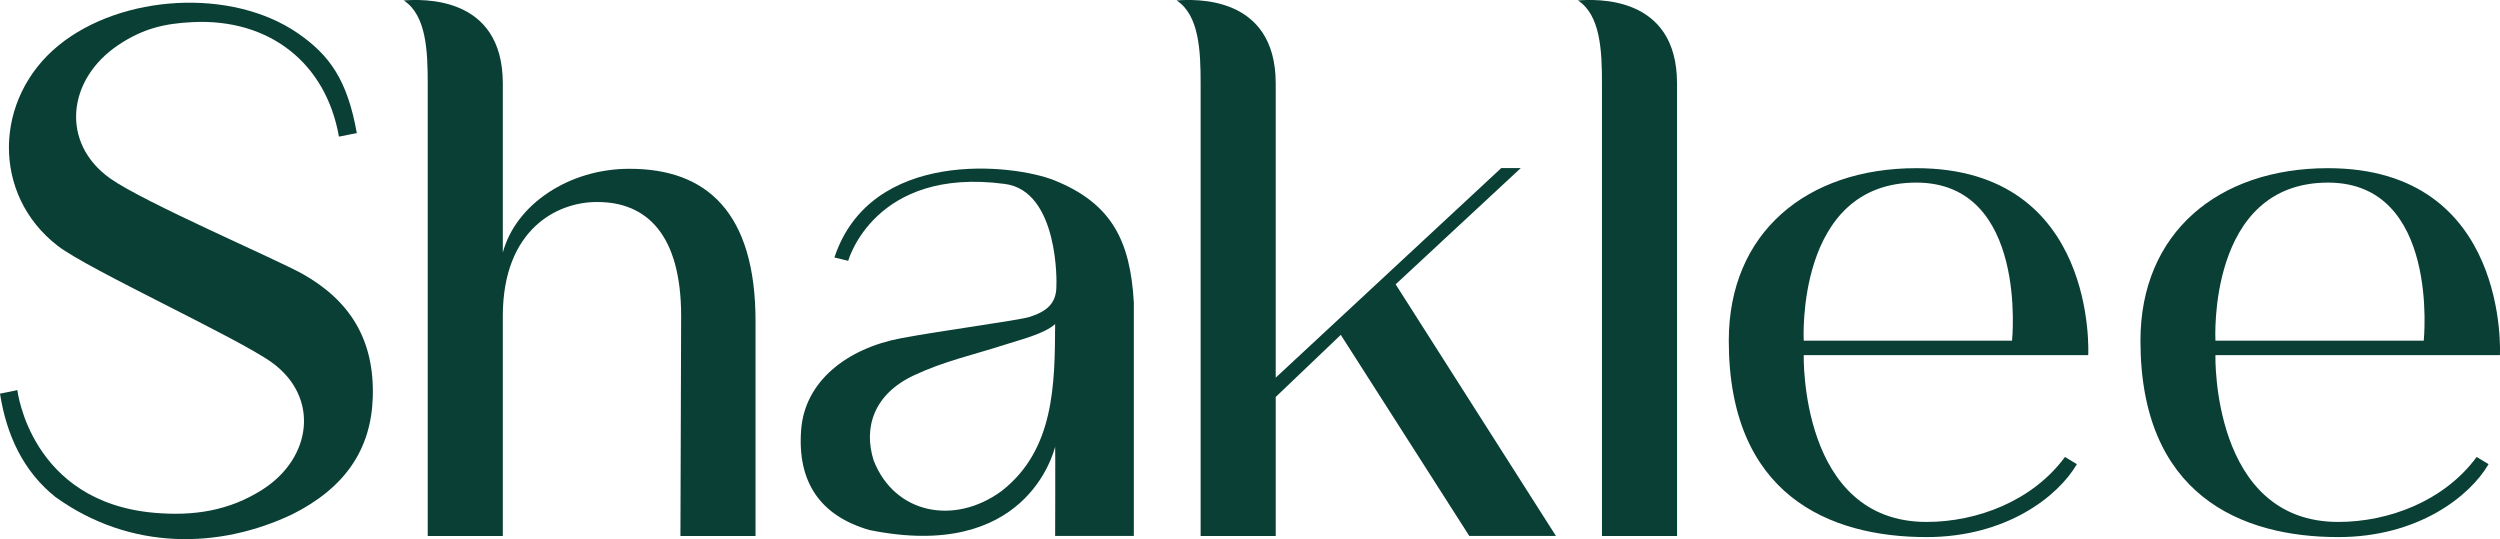 <svg xmlns="http://www.w3.org/2000/svg" xmlns:xlink="http://www.w3.org/1999/xlink" width="576.702" height="124.368" viewBox="0 0 576.702 124.368">
  <defs>
    <clipPath id="clip-path">
      <rect id="長方形_7" data-name="長方形 7" width="576.702" height="124.368" fill="none"/>
    </clipPath>
  </defs>
  <g id="グループ_29" data-name="グループ 29" transform="translate(0 0)">
    <g id="グループ_28" data-name="グループ 28" transform="translate(0 0)" clip-path="url(#clip-path)">
      <path id="パス_53" data-name="パス 53" d="M4,89.5s2.97,25.866,31.689,28.332c8.887.761,17.1-.411,24.849-5.359,11.47-7.32,13.2-21.342,2.2-29.309C54.919,77.5,20.434,61.729,13.334,56.256c-15.324-11.808-14.823-34.07.24-46.3C28.035-1.784,53.47-3.33,68.741,7.225c7.267,5.021,11.4,10.746,13.57,23.034.1-.065-4.126.789-4.126.789C75.211,14.077,62.158,3.795,44.523,4.629c-6.612.309-11.572,1.5-17.228,5.286-11.812,7.9-13.419,22.6-1.86,30.794,7.878,5.574,38.509,18.705,44.441,22.058C80.647,68.858,86.4,77.809,85.993,91.147c-.366,12.081-6.437,20.947-18.55,27.014-16.793,7.991-37.292,8.484-54.63-3.967C5.4,108.306,1.51,99.945,0,90.334c.02-.008,4.057-.777,4-.83" transform="translate(0 0.469)" fill="#093f34"/>
      <path id="パス_54" data-name="パス 54" d="M75.057,38.938h-.163c-13.826,0-26.151,8.158-29.15,19.324V19.256C45.744-1.292,26.8-.165,22.889.1c5.2,3.4,5.534,11.6,5.534,19.153V123.642H45.744V72.91c0-19.983,12.5-26.31,21.651-26.31h.167c11.5,0,19.319,7.658,19.319,26.31l-.163,50.728H104.04V74.078c0-25.146-11.324-35.14-28.983-35.14" transform="translate(70.246 0.001)" fill="#093f34"/>
      <path id="パス_55" data-name="パス 55" d="M117.23,65.587,146.1,38.764h-4.5L89.565,87.116V19.257C89.565-1.291,70.62-.168,66.706.1c5.2,3.4,5.538,11.6,5.538,19.153V123.639H89.565V91.571l15.01-14.327,29.646,46.39h19.987Z" transform="translate(204.718 0)" fill="#093f34"/>
      <path id="パス_56" data-name="パス 56" d="M112.317,19.255C112.317-1.293,93.372-.166,89.458.1,94.662,3.5,95,11.707,95,19.255V123.641h17.322Z" transform="translate(274.543 -0.002)" fill="#093f34"/>
      <path id="パス_57" data-name="パス 57" d="M204.269,52.658H138.641s-.968,38.48,28.336,38.48c11.674,0,24.463-4.834,31.925-14.986l2.751,1.66c-4.378,7.5-16.357,16.821-34.676,16.821-22.514,0-45.629-9.774-45.629-45.308,0-24.91,17.965-39.79,43.257-39.79,42,0,39.664,43.123,39.664,43.123m-65.624-3.332H186.7s3.748-36.466-22.086-36.466c-27.938.008-25.968,36.466-25.968,36.466" transform="translate(372.413 29.262)" fill="#093f34"/>
      <path id="パス_58" data-name="パス 58" d="M180.926,52.658H115.3s-.968,38.48,28.336,38.48c11.674,0,24.463-4.834,31.925-14.986l2.751,1.66c-4.374,7.5-16.357,16.821-34.676,16.821-22.514,0-45.625-9.774-45.625-45.308,0-24.91,17.96-39.79,43.253-39.79,42,0,39.664,43.123,39.664,43.123M115.3,49.325h48.054s3.747-36.466-22.086-36.466c-27.933.008-25.968,36.466-25.968,36.466" transform="translate(300.786 29.262)" fill="#093f34"/>
      <path id="パス_59" data-name="パス 59" d="M104.087,94.307c0-.012.065-20.6,0-20.6-.452,1.652-6.889,26.542-42.822,19.23C49.9,89.677,44.554,81.856,45.5,69.763c.846-11.092,10.49-18.693,23.018-21.069,9.159-1.733,27.262-4.126,29.744-4.94,3.8-1.241,6.213-3.035,6.112-7.34.053-.012.647-21.728-11.926-23.319C62.4,9.1,56.35,30.787,56.35,30.84c.049,0-3.149-.769-3.182-.777,8.362-25.244,41.28-21.623,50.8-17.769,13.175,5.334,17.456,13.924,18.27,28.153V94.3l-18.148,0m0-48.9c-2.352,2.238-8.061,3.638-11.495,4.748C85.016,52.6,78.709,53.9,71.584,57.215,62.27,61.548,59.8,69.275,62.229,76.909,67.076,89.27,80.894,91.9,91.737,83.936c12.227-9.53,12.268-24.682,12.349-38.533" transform="translate(139.315 29.332)" fill="#093f34"/>
    </g>
  </g>
</svg>
